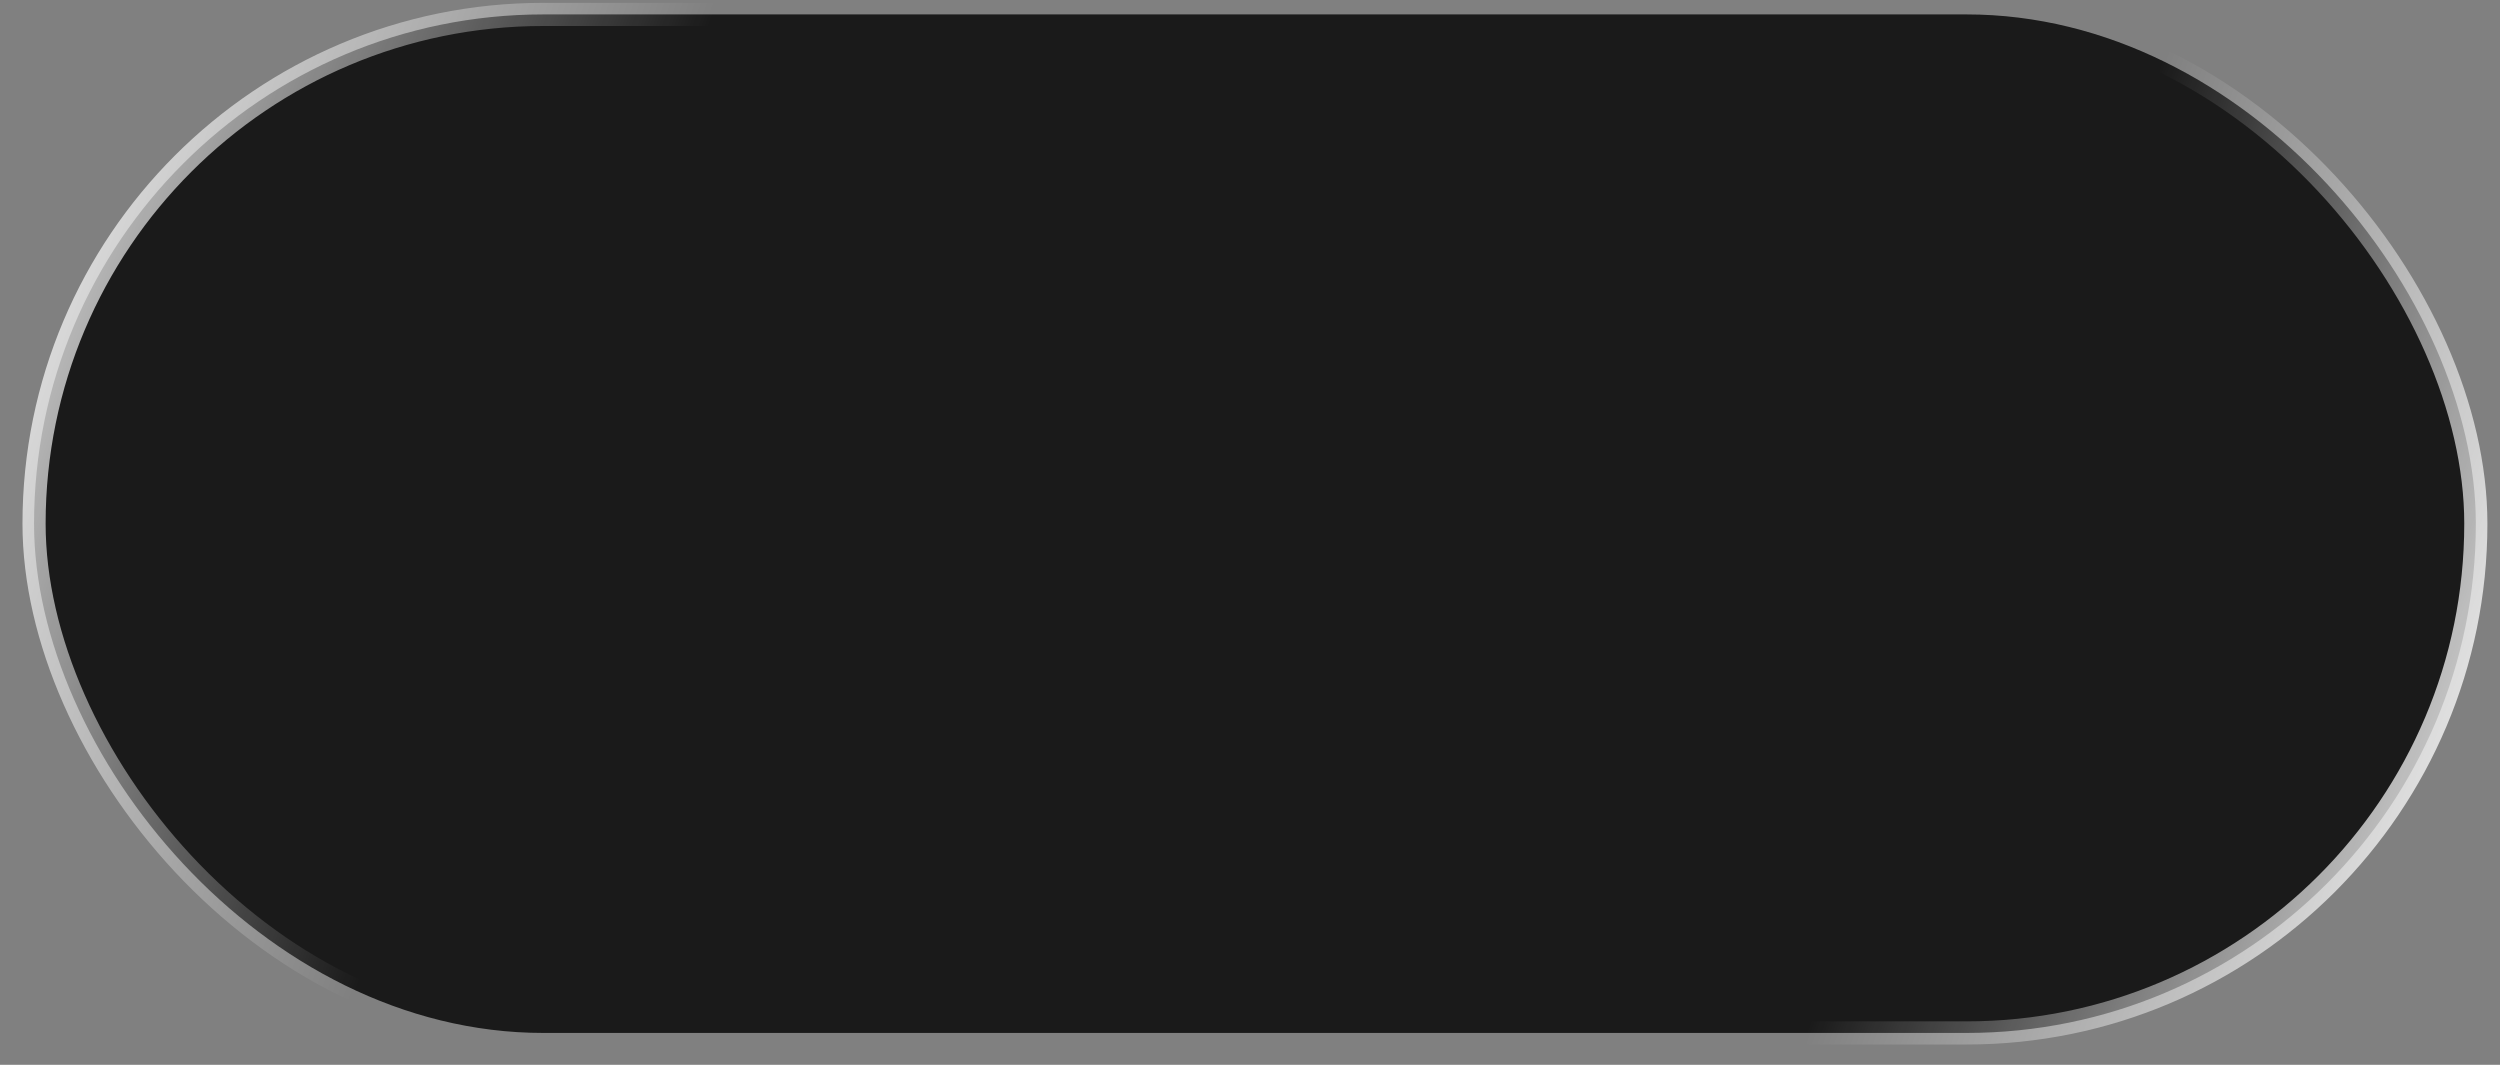 <svg width="108" height="46" viewBox="0 0 108 46" fill="none" xmlns="http://www.w3.org/2000/svg">
<rect x="0" y="0" width="108" height="46" fill="#808080" stroke="none"/>
<rect x="1.471" y="0.623" width="105.485" height="44" rx="22" fill="black" fill-opacity="0.8"/>
<rect x="1.471" y="0.623" width="105.485" height="44" rx="22" stroke="url(#paint0_linear_0_3)"/>
<defs>
<linearGradient id="paint0_linear_0_3" x1="3.94" y1="-18.001" x2="116.503" y2="23.197" gradientUnits="userSpaceOnUse">
<stop stop-color="white"/>
<stop offset="0.264" stop-color="white" stop-opacity="0"/>
<stop offset="0.76" stop-color="white" stop-opacity="0"/>
<stop offset="1" stop-color="white"/>
</linearGradient>
</defs>
</svg>
